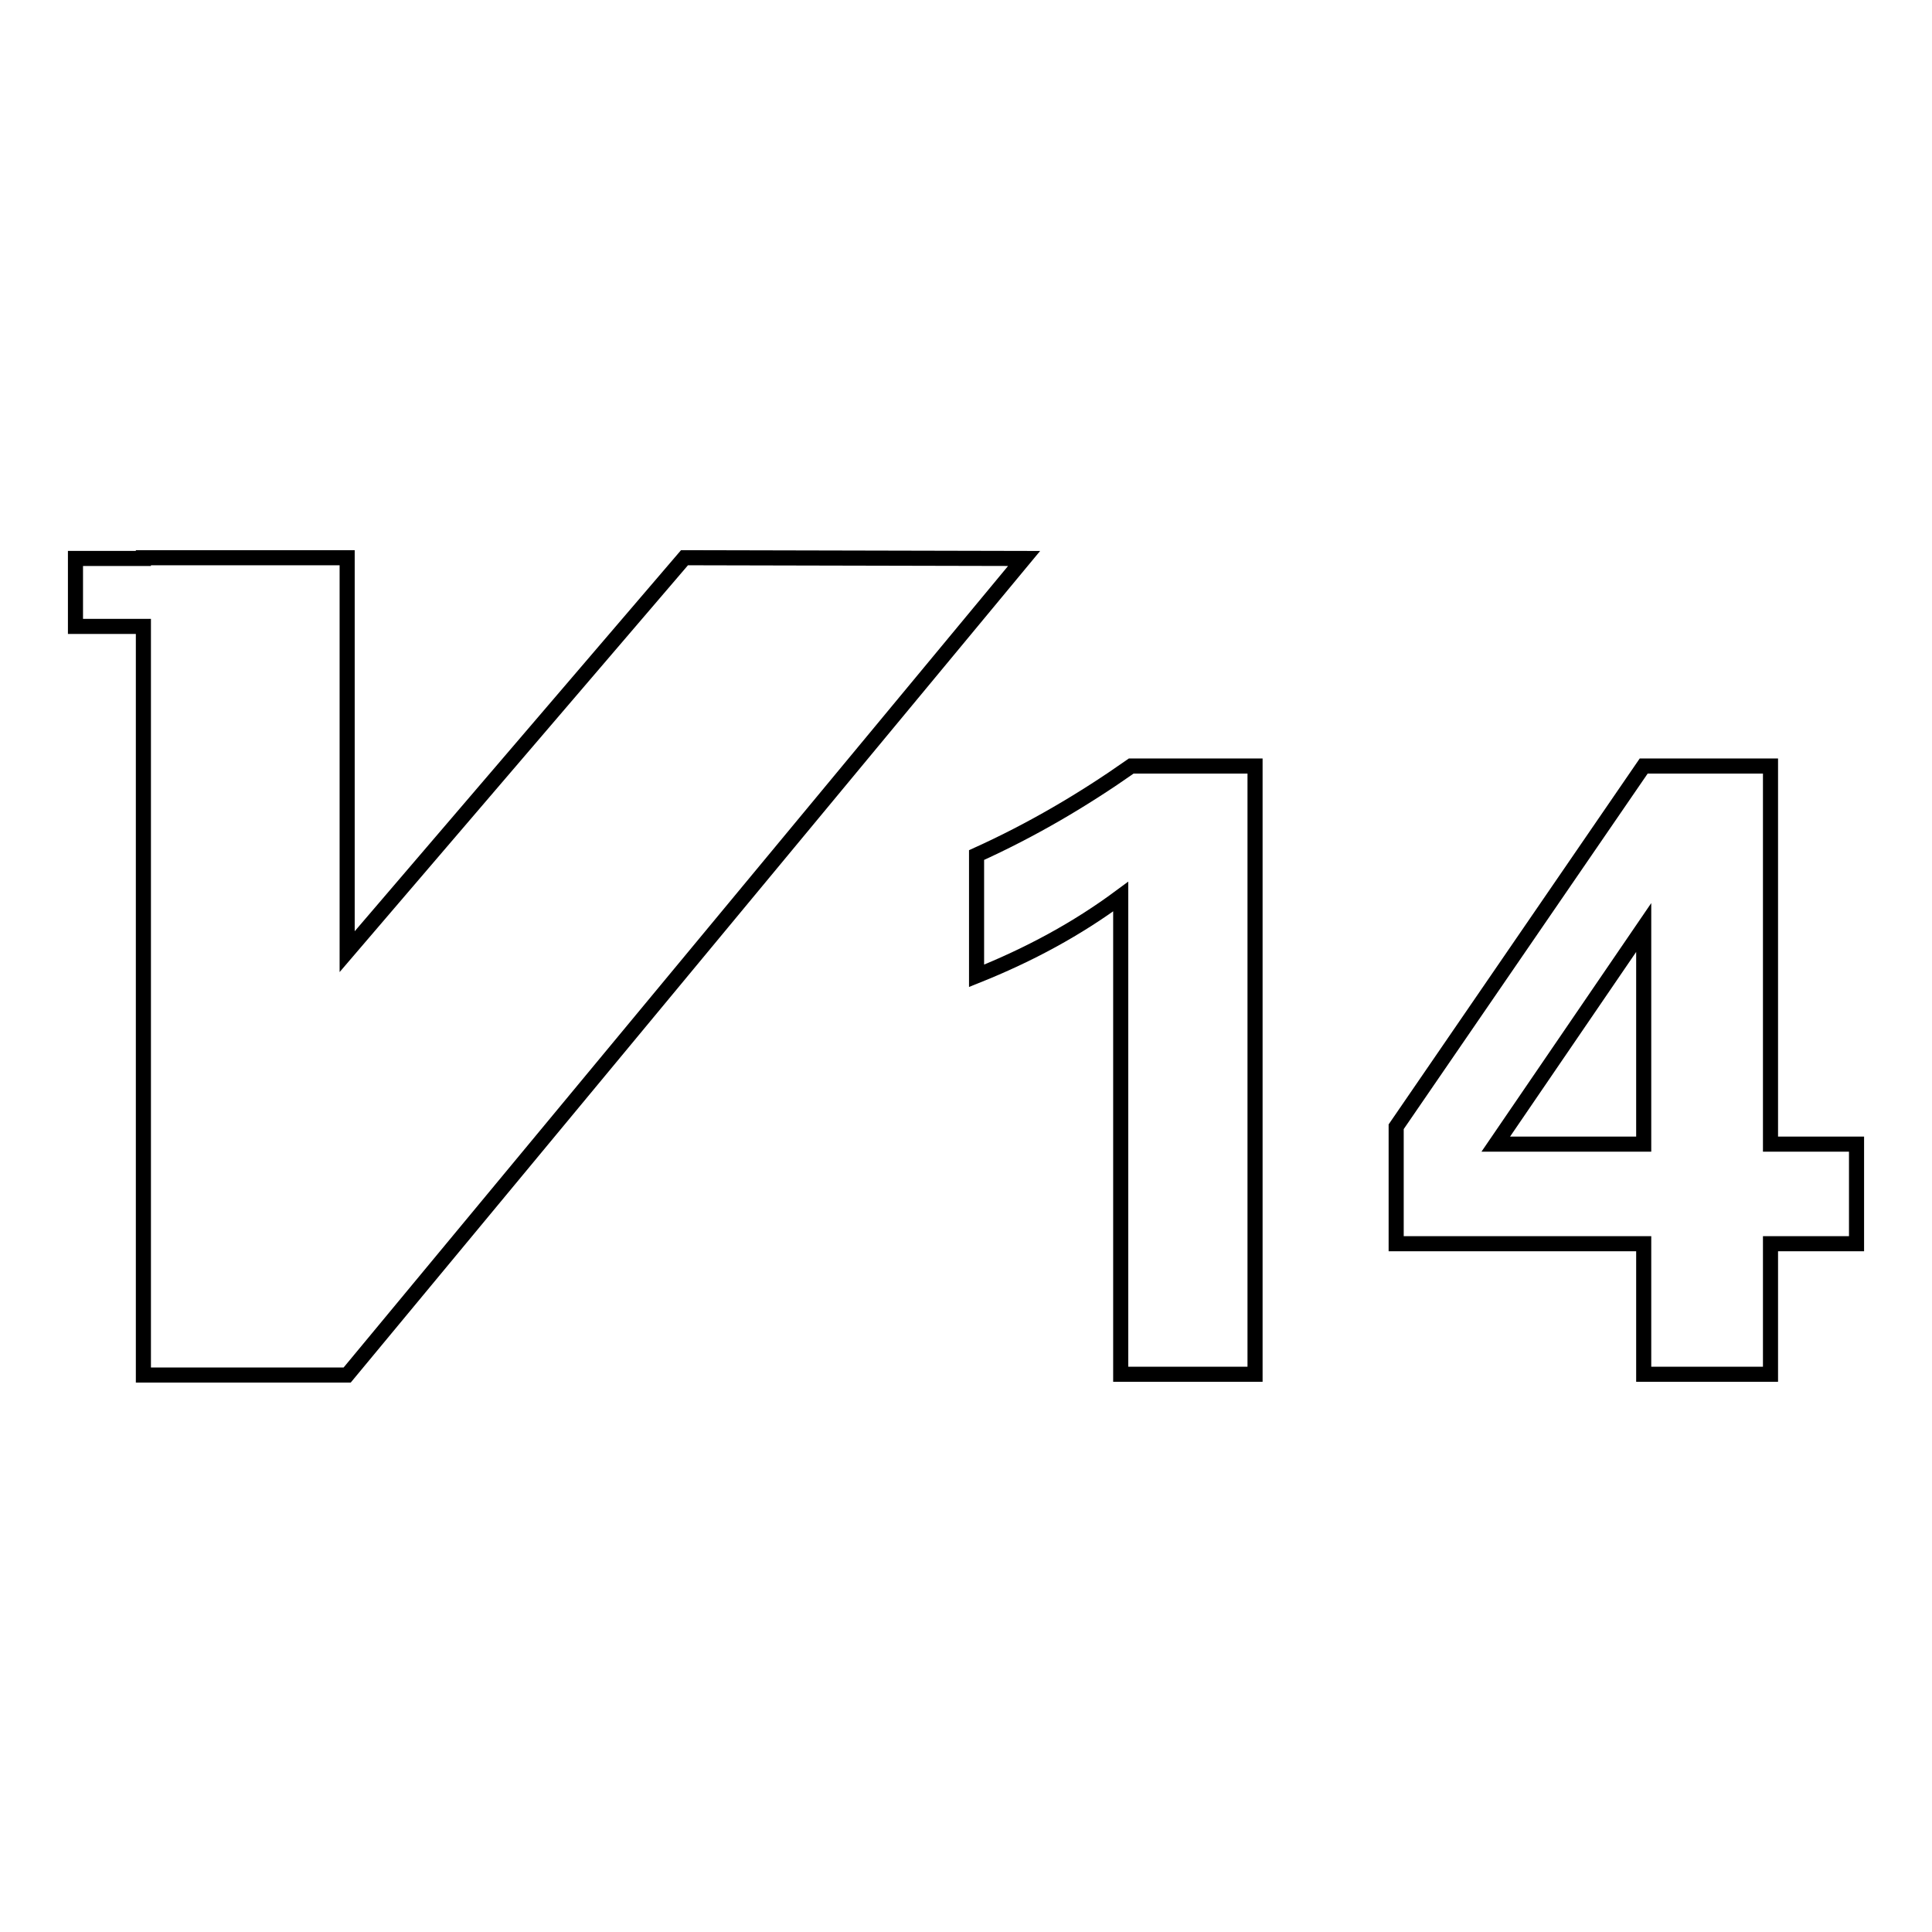 <?xml version="1.0" encoding="utf-8"?>
<!-- Svg Vector Icons : http://www.onlinewebfonts.com/icon -->
<!DOCTYPE svg PUBLIC "-//W3C//DTD SVG 1.1//EN" "http://www.w3.org/Graphics/SVG/1.1/DTD/svg11.dtd">
<svg version="1.1" xmlns="http://www.w3.org/2000/svg" xmlns:xlink="http://www.w3.org/1999/xlink" x="0px" y="0px" viewBox="0 0 256 256" enable-background="new 0 0 256 256" xml:space="preserve">
<g> <path stroke-width="2" fill-opacity="0" stroke="#000000"  d="M129.4,113.3c7.3-3.3,14.1-7.3,20.5-11.8h16.4v80.6h-17.8v-63.3c-5.8,4.3-12.1,7.7-19.1,10.5V113.3 L129.4,113.3z M217.8,164.8H185v-15.5l32.8-47.8h16.8v50.1H246v13.2h-11.4v17.3h-16.8V164.8L217.8,164.8z M217.8,122.9l-19.6,28.7 h19.6V122.9L217.8,122.9z M90.7,73.9L46,126.1V73.9H19v0.1h-9v9h9v99.2h27l89.7-108.2L90.7,73.9z"/></g>
</svg>